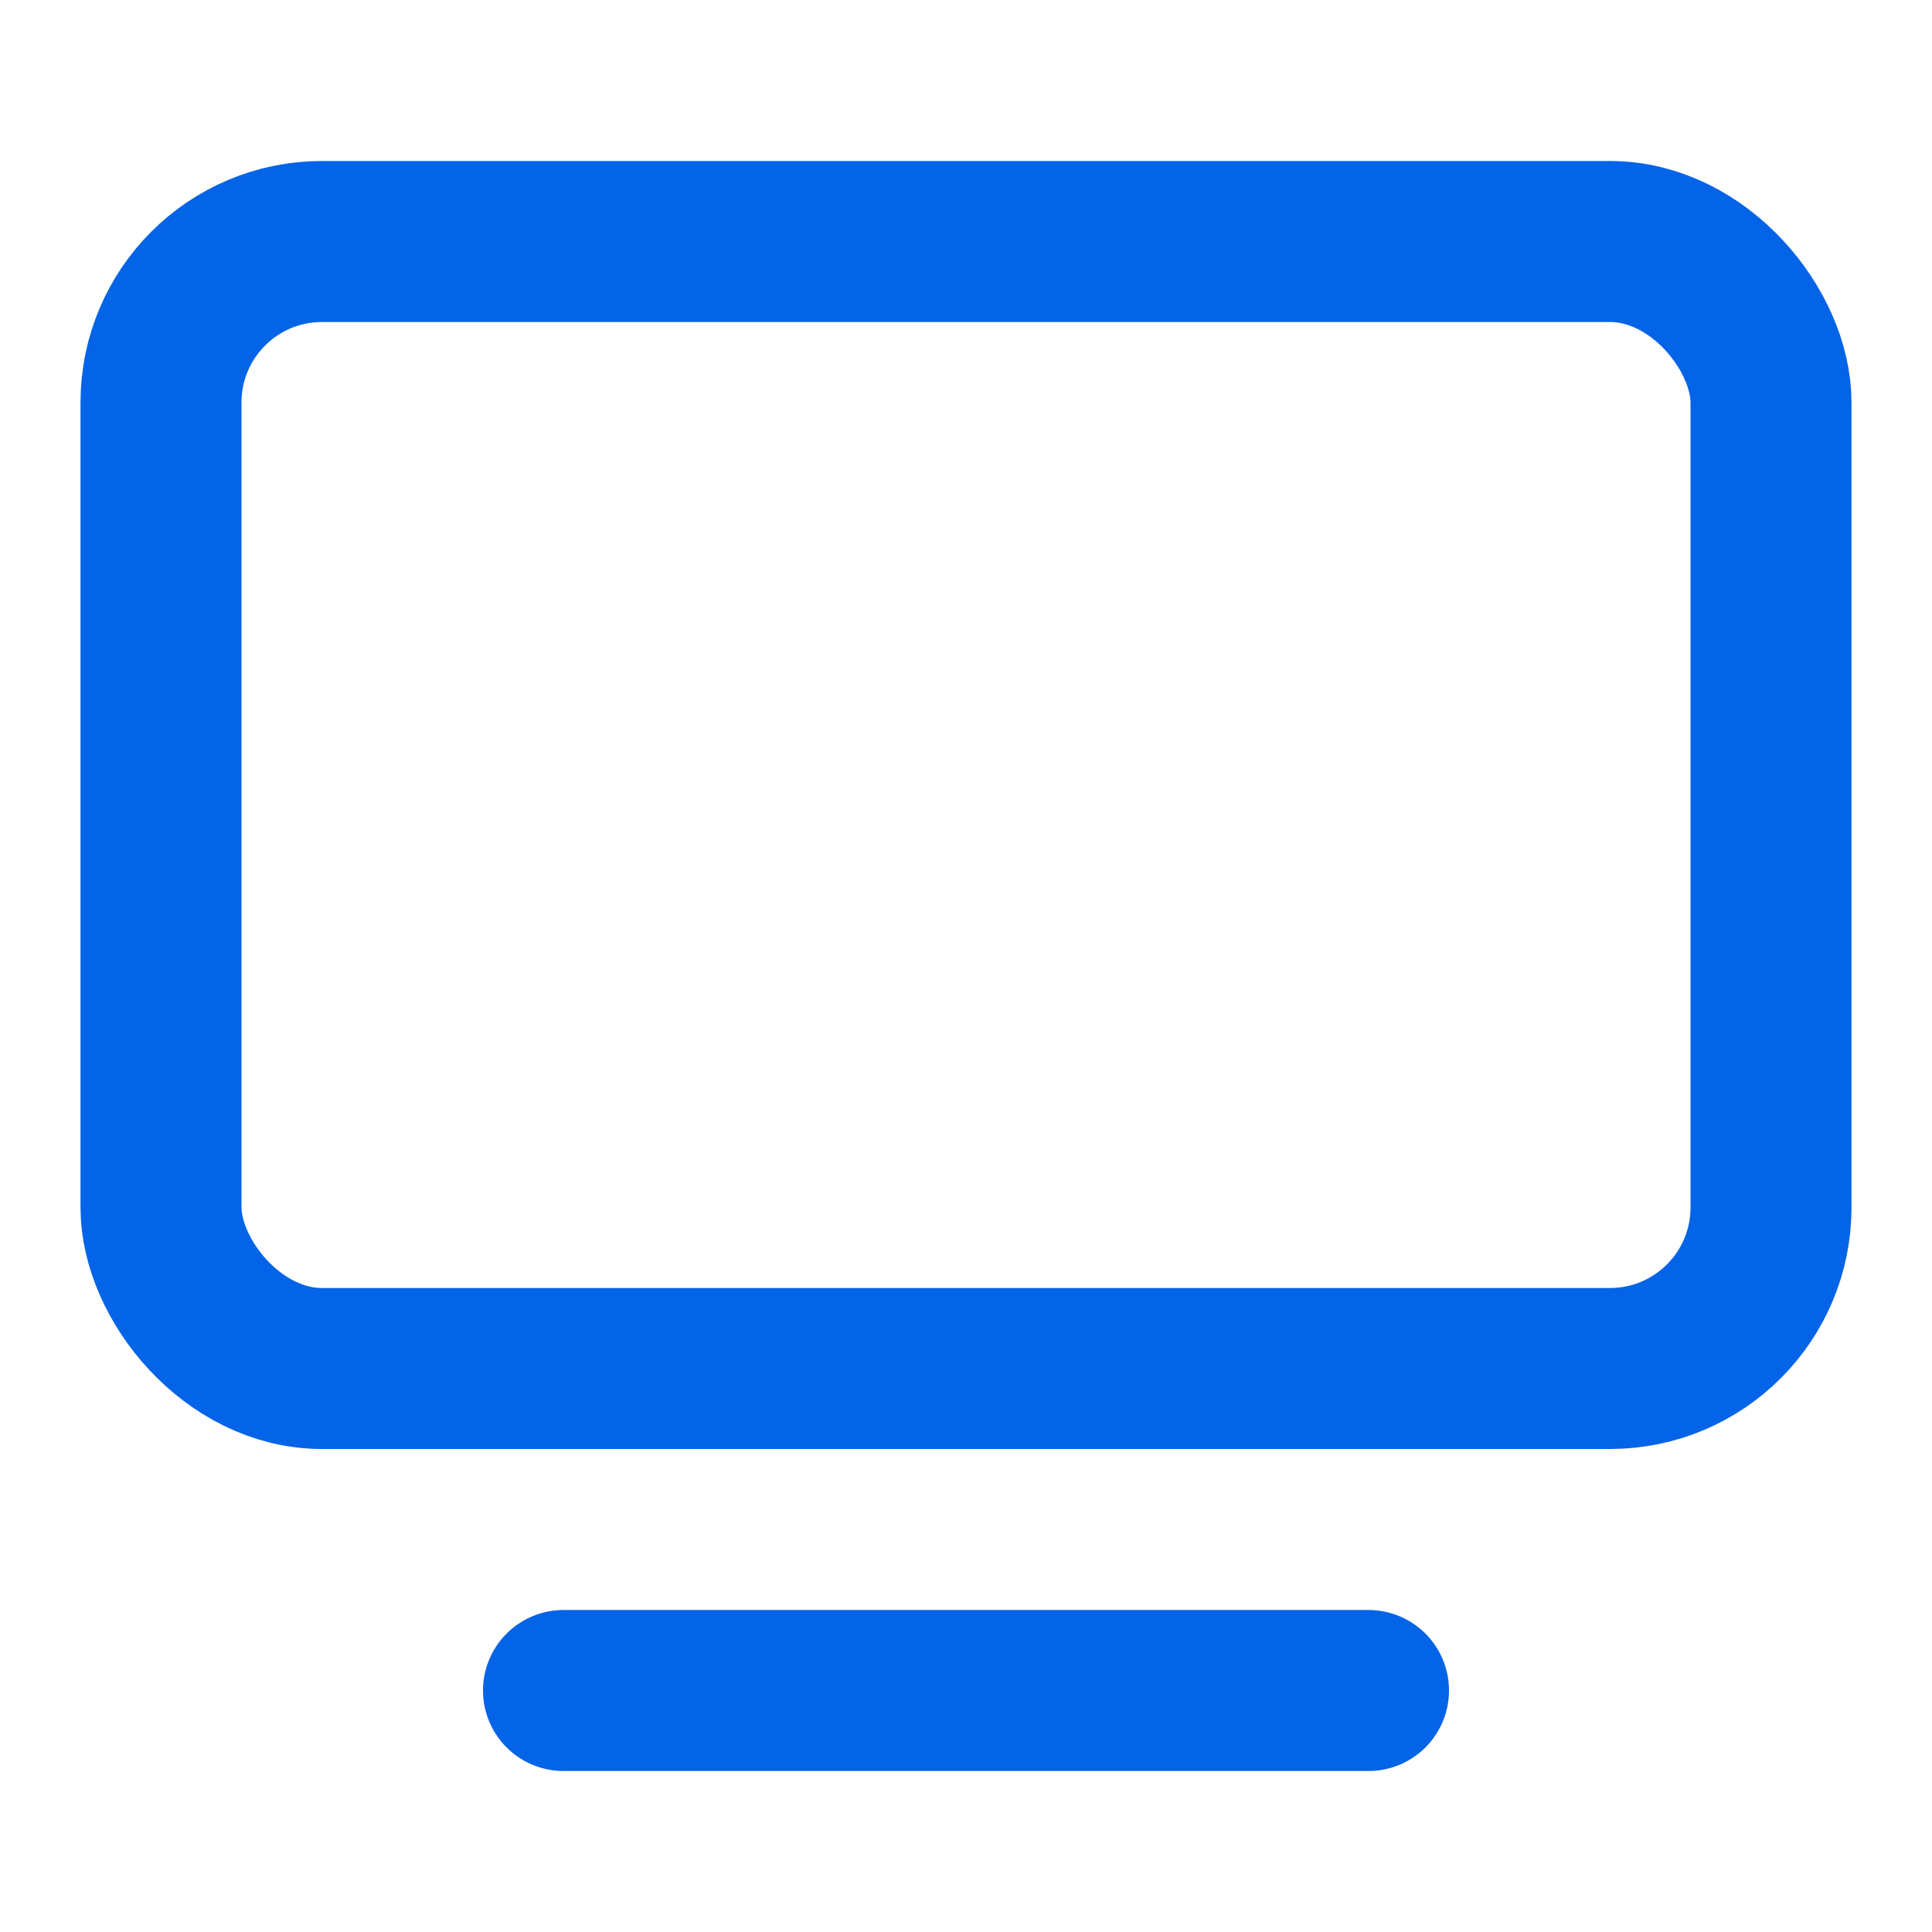 <svg xmlns="http://www.w3.org/2000/svg" width="24" height="24" viewBox="0 0 24 24" fill="none" stroke="#0464e7" stroke-width="2" stroke-linecap="round" stroke-linejoin="round" class="lucide lucide-tv-minimal-icon lucide-tv-minimal"><path d="M7 21h10"/><rect width="20" height="14" x="2" y="3" rx="2"/></svg>